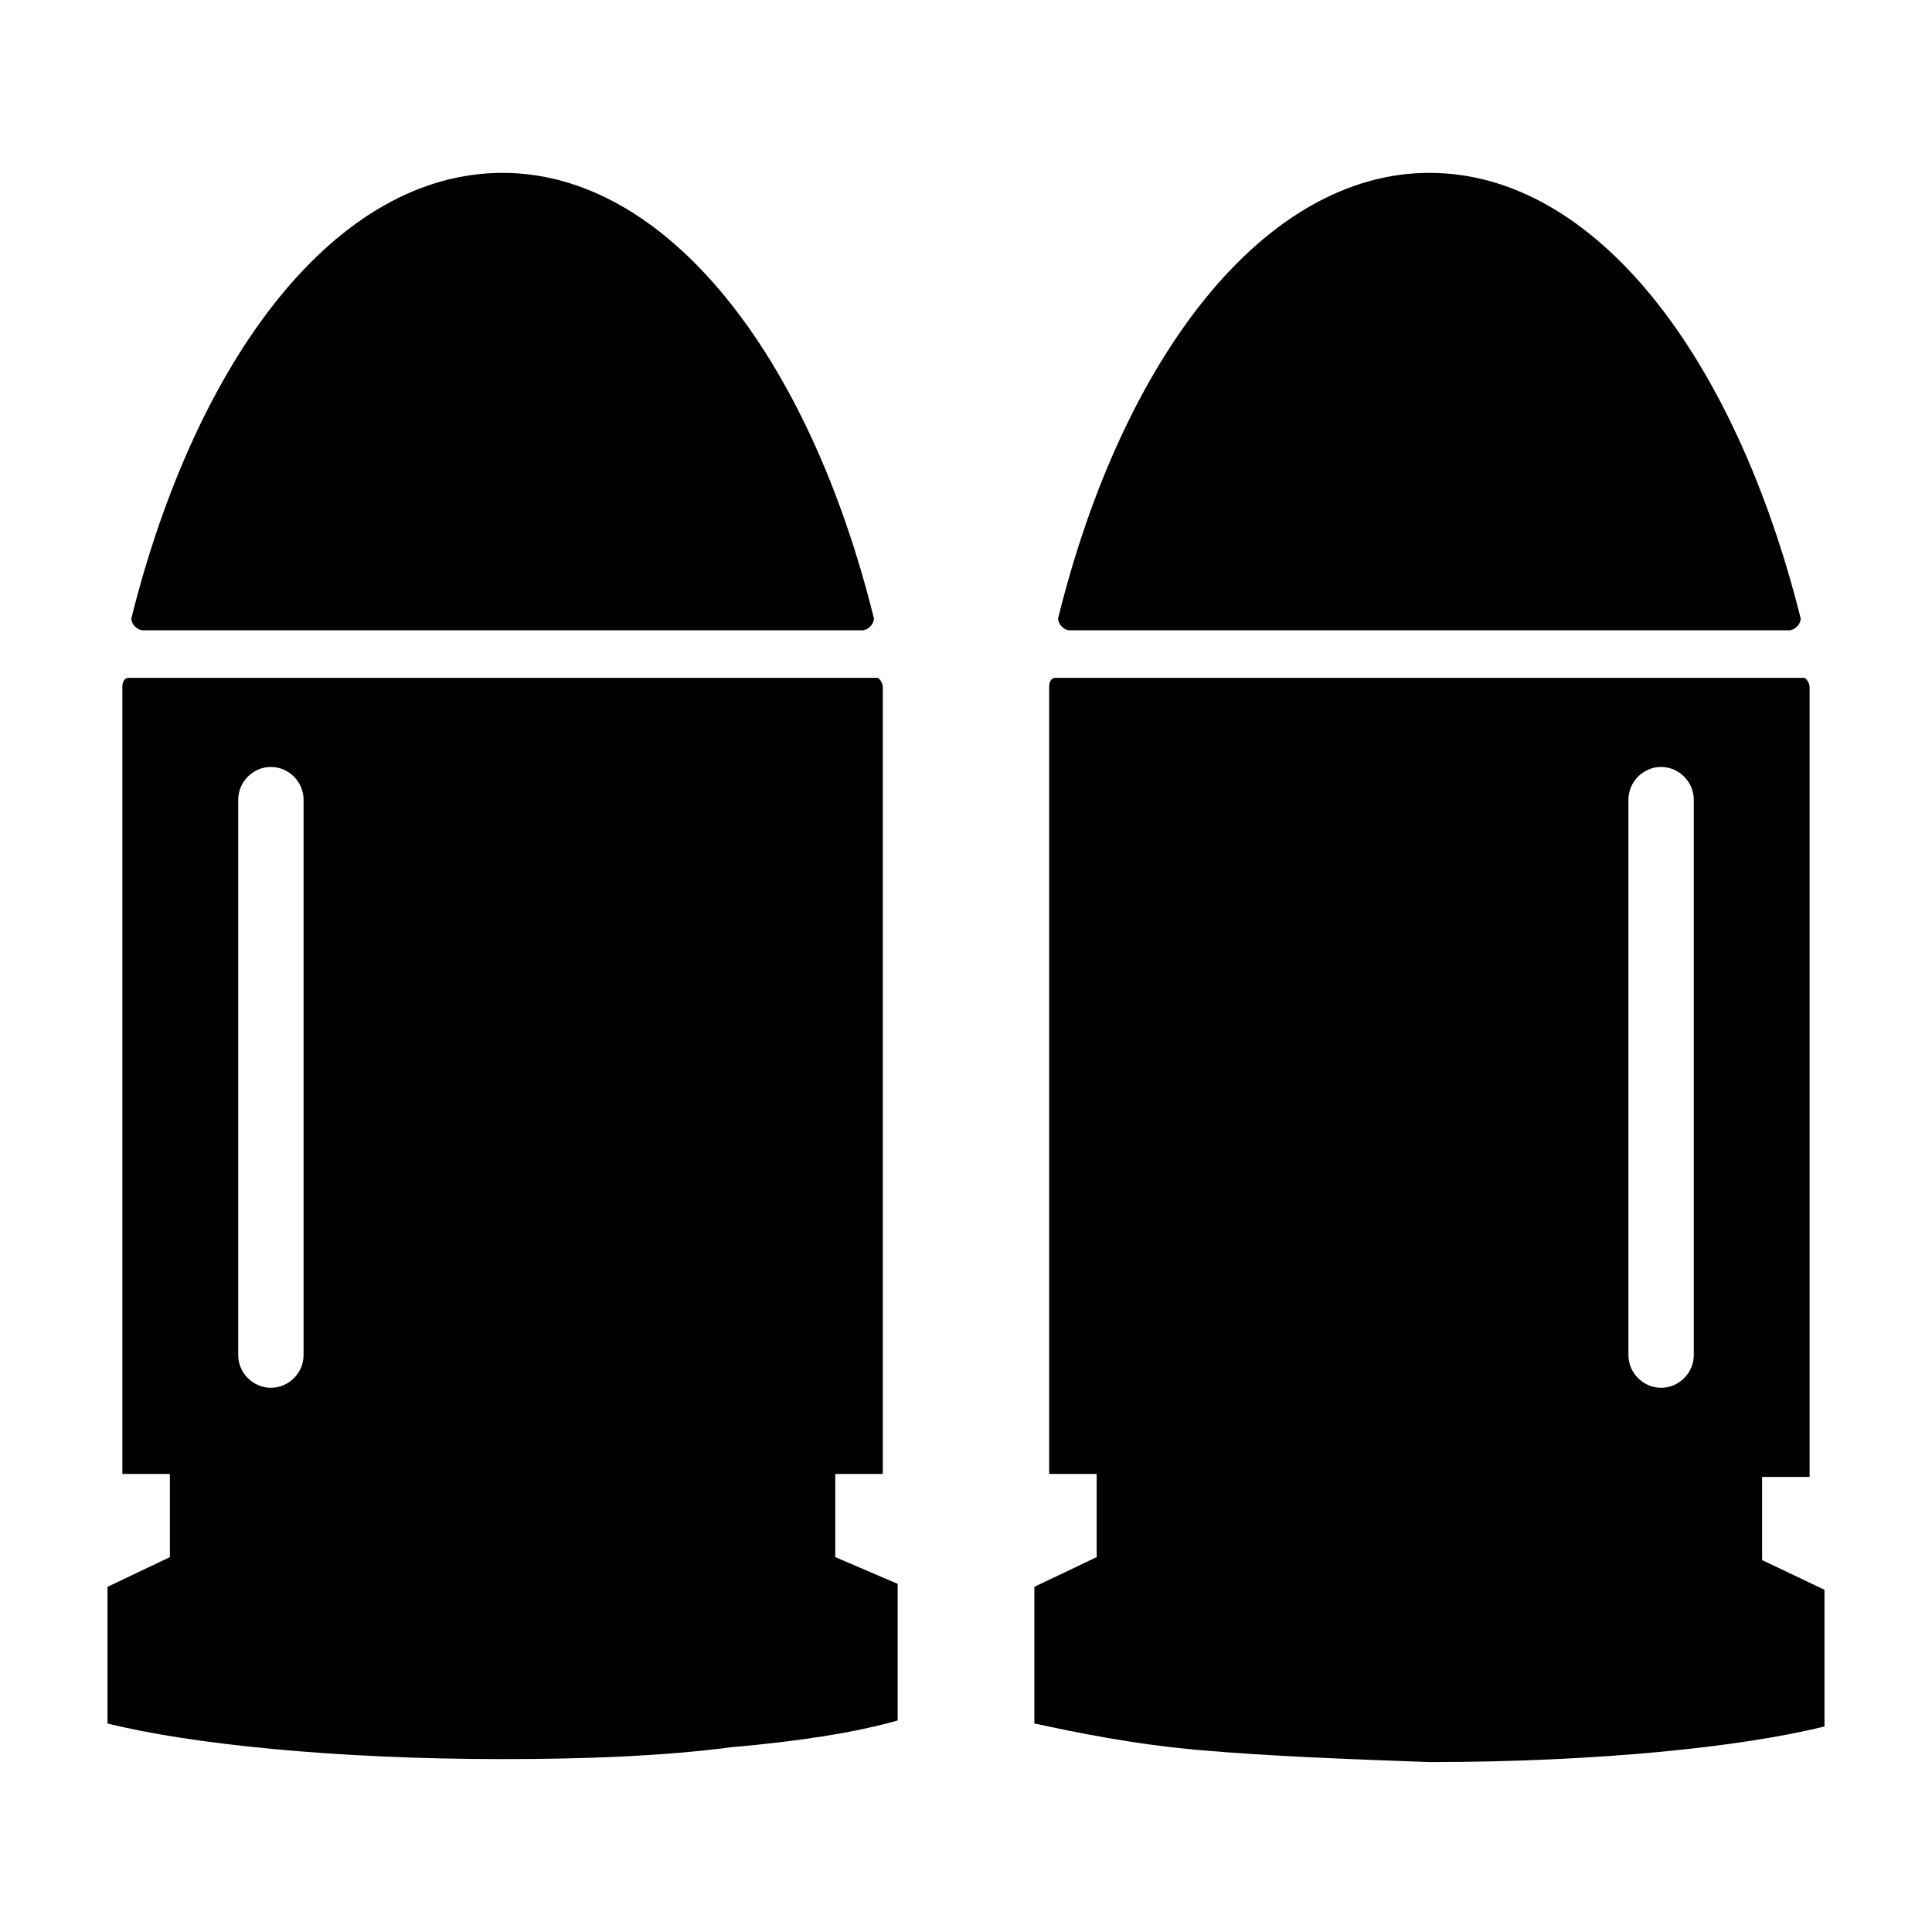 <?xml version="1.0" encoding="UTF-8"?>
<!-- Uploaded to: ICON Repo, www.svgrepo.com, Generator: ICON Repo Mixer Tools -->
<svg fill="#000000" width="800px" height="800px" version="1.1" viewBox="144 144 512 512" xmlns="http://www.w3.org/2000/svg">
 <g>
  <path d="m372.45 311.04h-190.5c-1.574 0-3.148-1.574-3.148-3.148 17.32-69.273 54.316-118.08 98.398-118.08 43.297 0 81.082 48.02 98.398 118.08 0 1.574-1.574 3.148-3.148 3.148z"/>
  <path d="m365.36 556.65v-22.043h12.594v-208.61c0-0.789-0.789-2.363-1.574-2.363l-198.38 0.004c-0.789 0-1.574 0.789-1.574 2.363v208.61h12.594v22.043l-16.531 7.871v36.211c22.043 5.512 60.613 9.445 104.7 9.445 22.043 0 42.508-0.789 60.613-3.148 18.105-1.574 33.062-3.938 44.082-7.086v-36.211zm-140.91-53.531c0 4.723-3.938 8.66-8.66 8.66-4.723 0-8.66-3.938-8.66-8.66v-147.21c0-4.723 3.938-8.66 8.66-8.66 4.723 0 8.66 3.938 8.66 8.66z"/>
  <path d="m427.55 311.04h190.5c1.574 0 3.148-1.574 3.148-3.148-17.32-69.273-54.316-118.08-98.398-118.08-43.297 0-81.082 48.02-98.398 118.08-0.004 1.574 1.57 3.148 3.144 3.148z"/>
  <path d="m418.11 564.52v36.211c11.02 2.363 25.977 5.512 44.082 7.086 18.105 1.574 38.574 2.363 60.613 3.148 44.082 0 82.656-3.938 104.7-9.445v-36.211l-16.531-7.871v-22.043h12.594v-209.4c0-0.789-0.789-2.363-1.574-2.363l-198.38 0.004c-0.789 0-1.574 0.789-1.574 2.363v208.61h12.594v22.043zm157.44-208.61c0-4.723 3.938-8.66 8.66-8.66s8.66 3.938 8.66 8.66v147.21c0 4.723-3.938 8.66-8.66 8.66s-8.66-3.938-8.66-8.66z"/>
 </g>
</svg>
